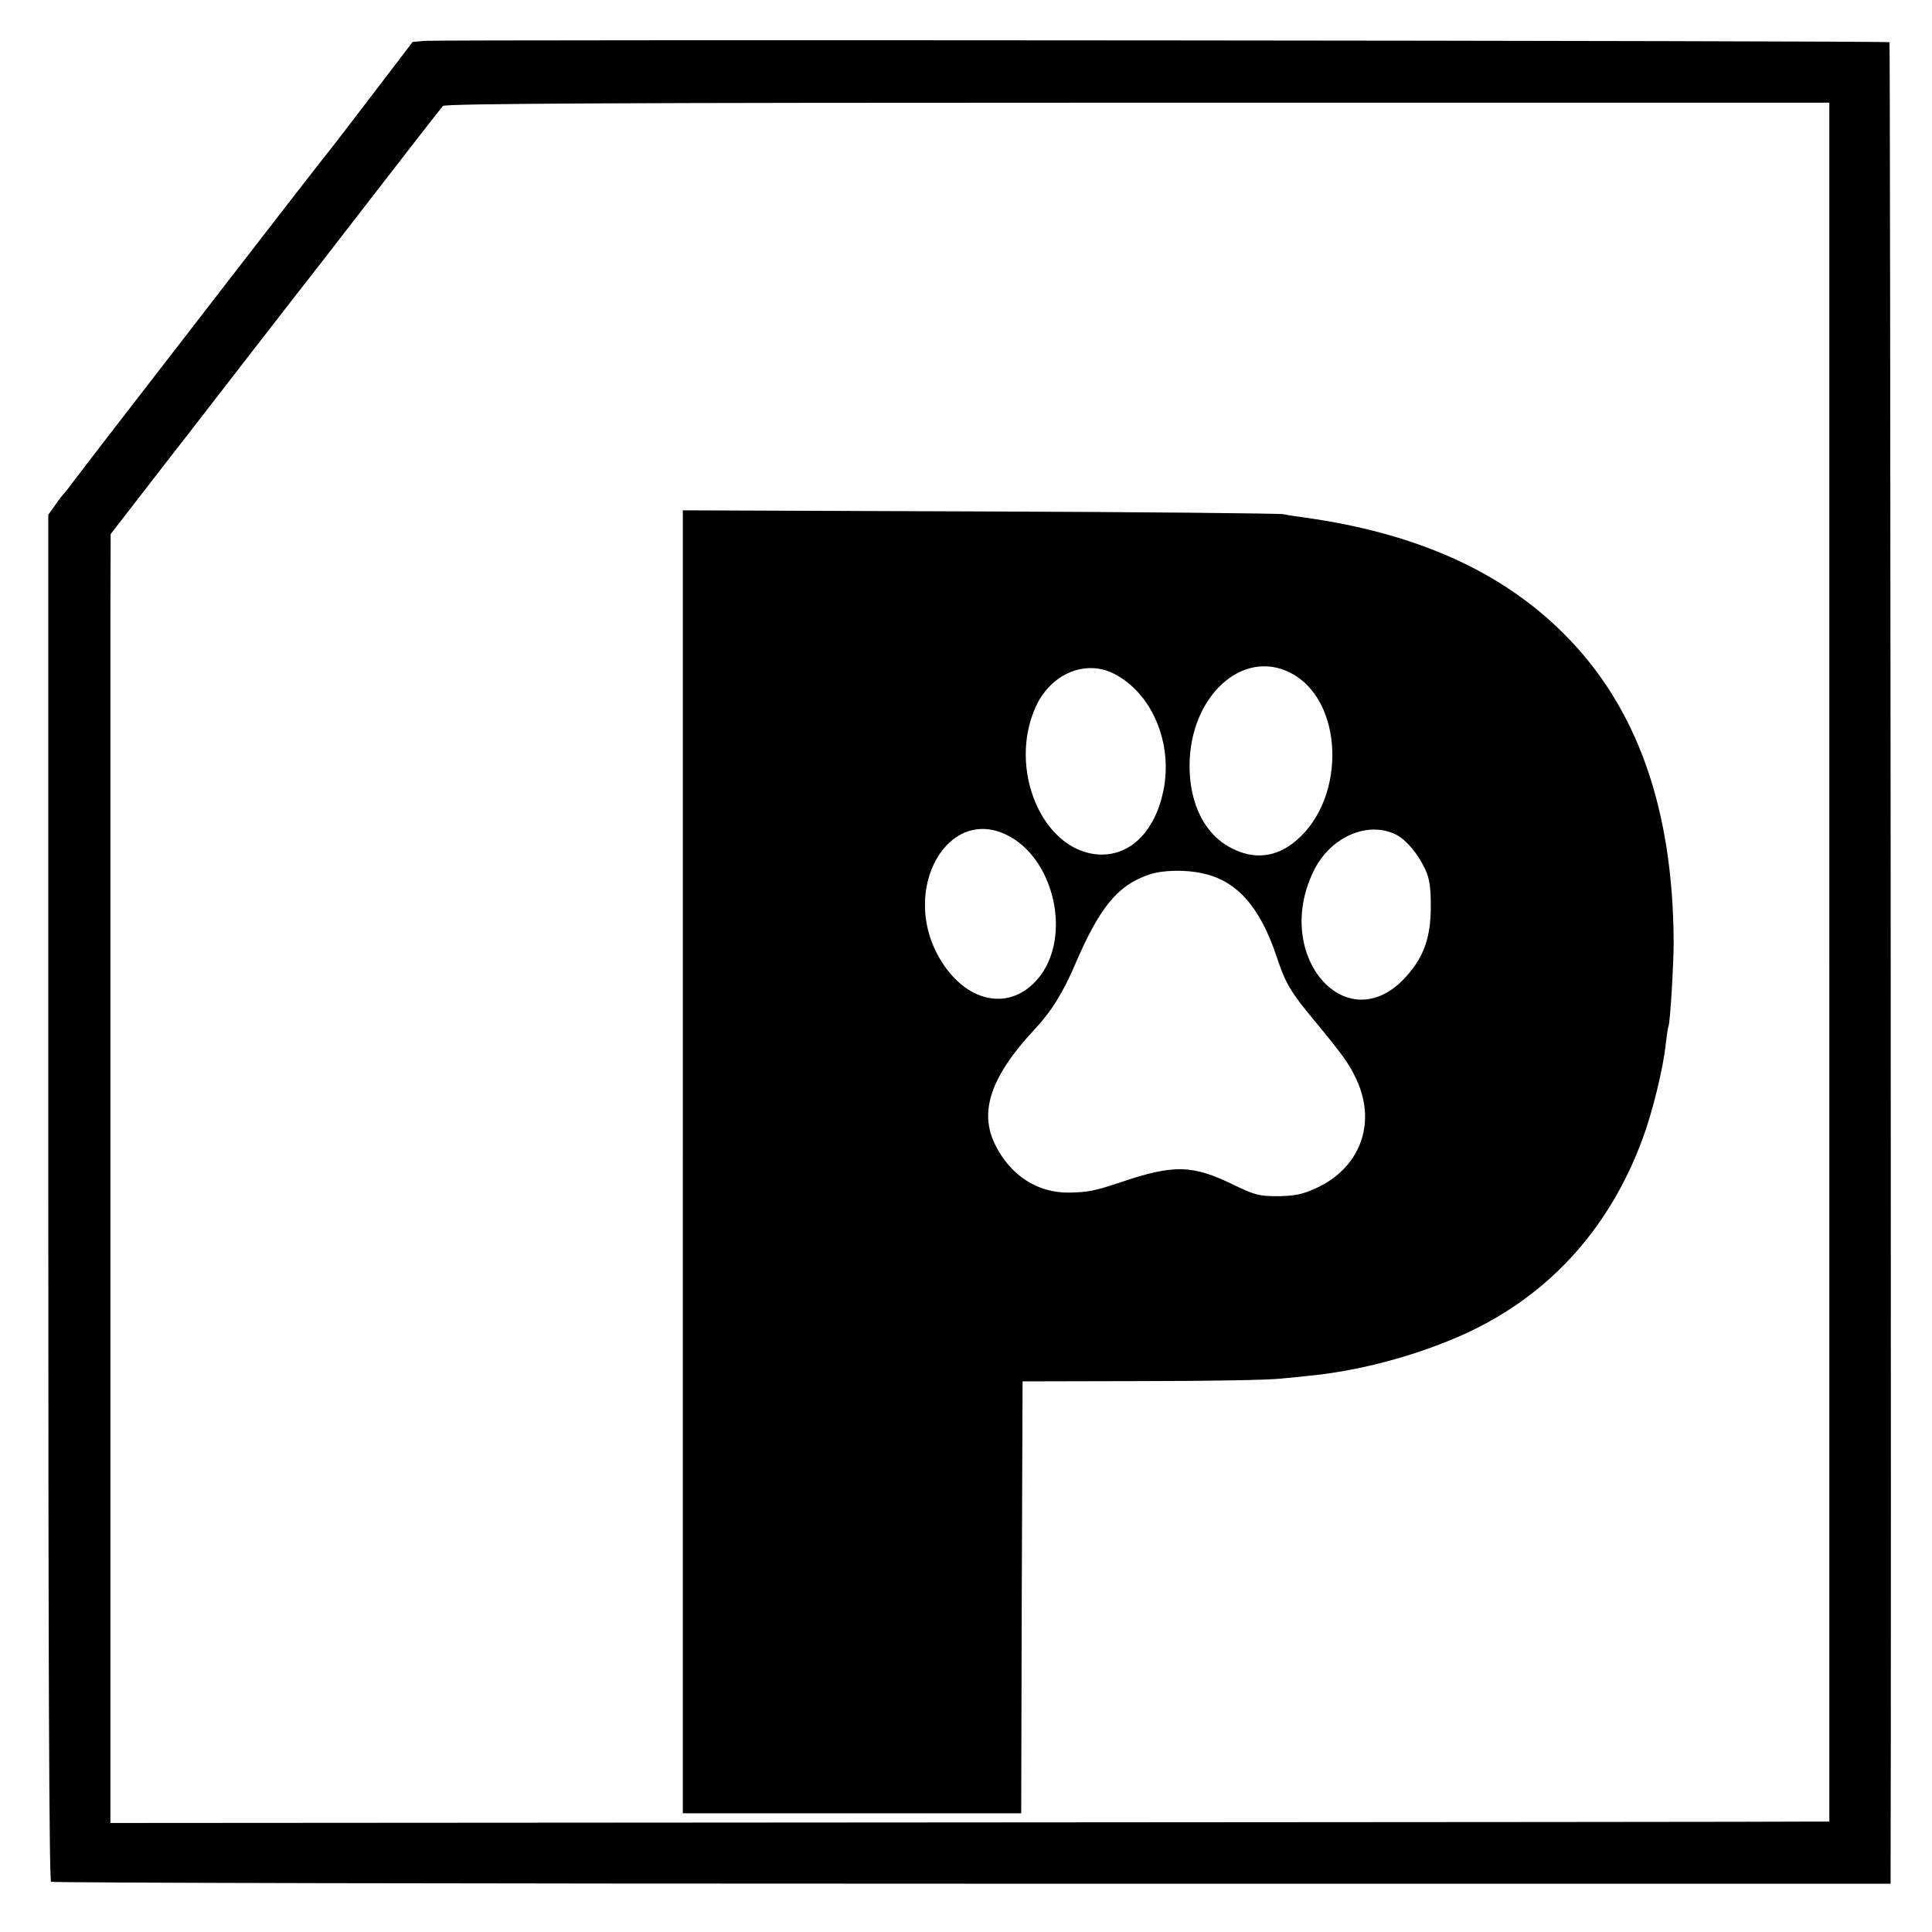 <?xml version="1.0" standalone="no"?>
<!DOCTYPE svg PUBLIC "-//W3C//DTD SVG 20010904//EN"
 "http://www.w3.org/TR/2001/REC-SVG-20010904/DTD/svg10.dtd">
<svg version="1.0" xmlns="http://www.w3.org/2000/svg"
 width="700pt" height="700pt" viewBox="0 0 700 700"
 preserveAspectRatio="xMidYMid meet">
<g transform="translate(0,700) scale(0.1,-0.1)"
fill="#000000" stroke="none">
<path d="M1540 6852 l-45 -4 -145 -190 c-80 -105 -150 -196 -155 -202 -6 -6
-177 -226 -380 -489 -482 -623 -489 -633 -538 -697 -22 -30 -43 -57 -47 -60
-3 -3 -17 -21 -30 -40 l-25 -35 0 -2473 c0 -1651 3 -2476 10 -2480 5 -4 1507
-7 3338 -7 l3327 0 0 40 c3 799 -1 6629 -4 6632 -5 6 -5239 10 -5306 5z m5088
-3338 l0 -3114 -76 0 c-43 -1 -1444 -2 -3114 -3 l-3038 -2 0 125 c0 594 0
4038 0 4260 l1 285 120 155 c66 85 139 180 163 210 94 122 392 506 403 520 7
8 124 159 260 335 136 176 252 325 258 331 7 9 651 12 2517 12 l2506 0 0
-3114z"/>
<path d="M2474 2791 l0 -2361 613 0 613 0 2 782 3 783 430 1 c237 0 464 4 505
9 41 4 86 8 100 10 178 17 372 68 540 140 317 136 547 382 671 718 36 96 75
256 84 342 4 33 8 62 10 66 6 8 19 225 19 304 -2 487 -133 856 -400 1121 -226
225 -535 363 -938 419 -23 3 -57 8 -76 12 -19 3 -517 8 -1106 10 l-1070 4 0
-2360z m2202 1771 c192 -98 204 -451 21 -607 -72 -62 -154 -71 -237 -27 -95
49 -150 159 -150 297 0 251 191 427 366 337z m-642 -2 c139 -69 217 -252 181
-426 -31 -148 -121 -236 -234 -230 -204 12 -331 310 -228 536 54 118 178 171
281 120z m-370 -594 c156 -91 213 -350 109 -496 -98 -136 -264 -113 -364 50
-156 254 29 578 255 446z m1396 9 c36 -19 78 -69 104 -125 16 -35 20 -65 20
-135 0 -111 -25 -182 -89 -253 -213 -237 -486 72 -336 381 60 125 198 185 301
132z m-700 -140 c122 -27 206 -122 265 -300 33 -98 50 -128 135 -230 110 -133
129 -161 156 -219 72 -158 11 -320 -150 -392 -48 -22 -76 -27 -136 -28 -68 0
-83 4 -160 41 -150 73 -216 75 -411 9 -92 -31 -120 -36 -187 -37 -113 -1 -211
62 -266 173 -60 120 -16 249 144 420 58 62 101 130 145 233 89 208 155 288
268 326 49 17 133 19 197 4z"/>
</g>
</svg>
